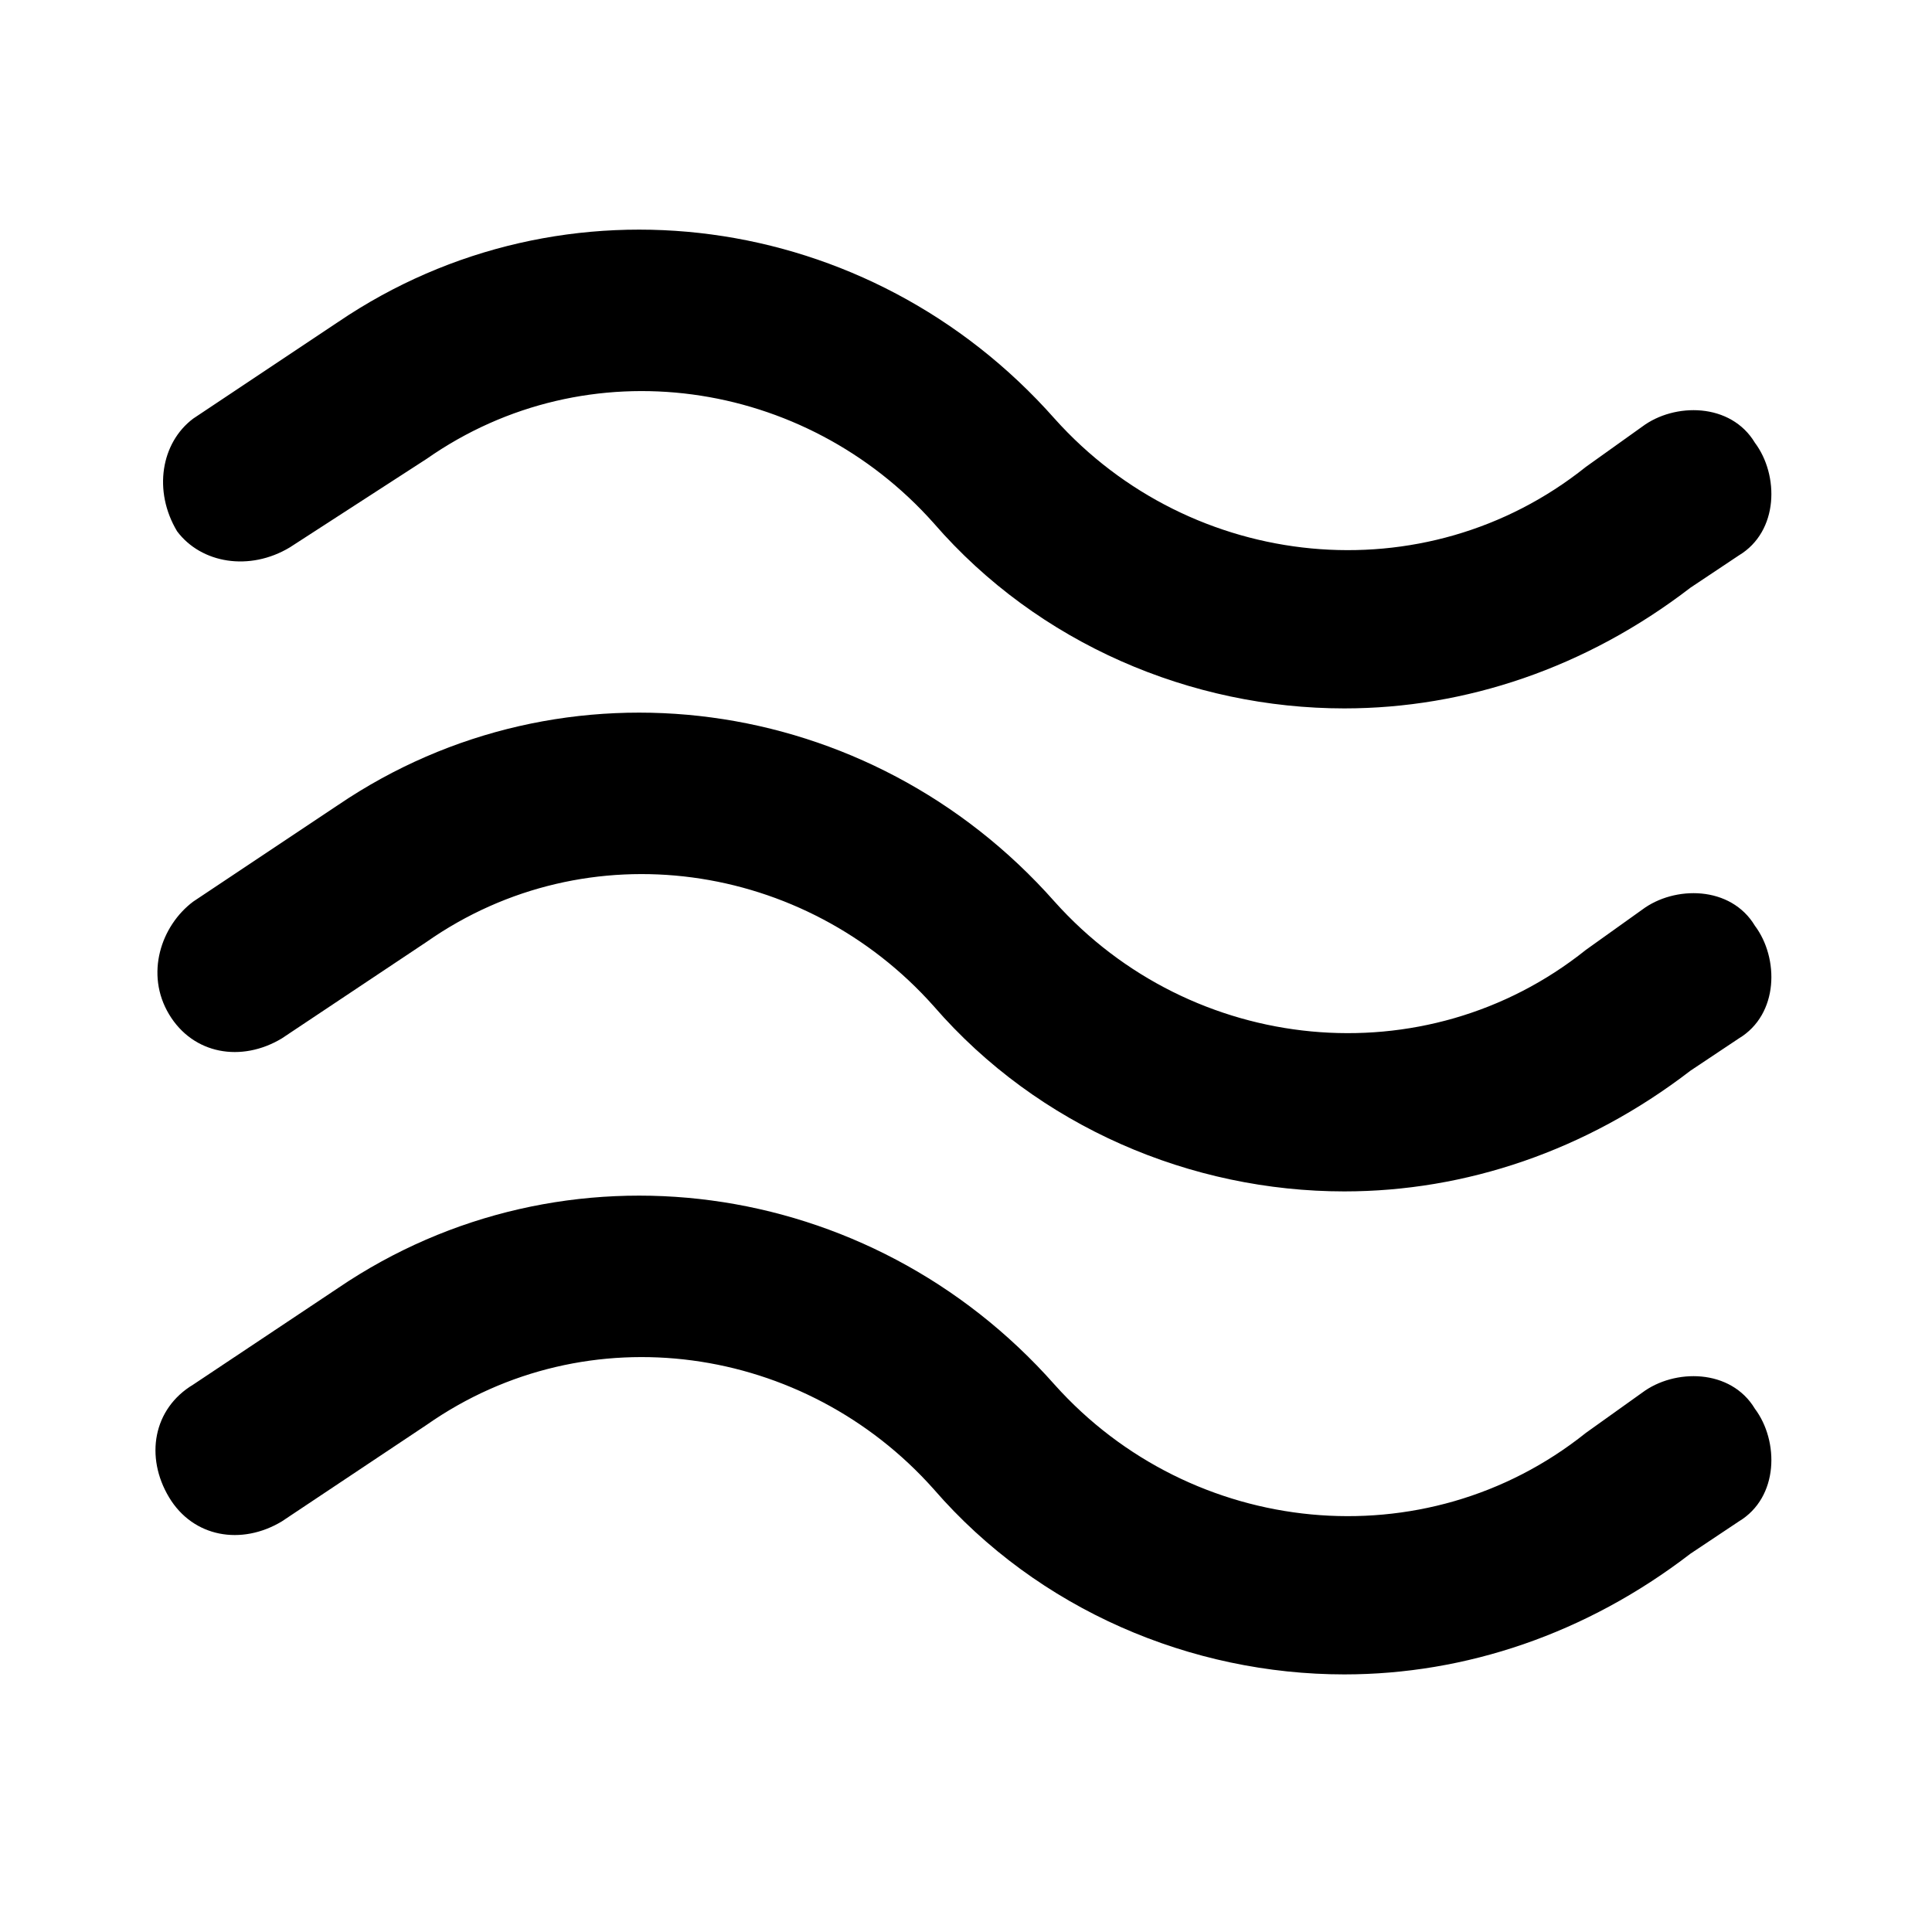 <?xml version="1.0" ?>

<svg width="800px" height="800px" viewBox="0 0 24 24" version="1.1" xml:space="preserve" xmlns="http://www.w3.org/2000/svg" xmlns:xlink="http://www.w3.org/1999/xlink">
<style type="text/css">
	.st0{opacity:0.2;fill:none;stroke:#000000;stroke-width:5.000000e-02;stroke-miterlimit:10;}
	.st1{fill:none;stroke:#000000;stroke-width:2;stroke-linecap:round;stroke-linejoin:round;stroke-miterlimit:10;}
</style>
<g id="Layer_1"/>
<g id="Layer_2">
<g>
<path d="M16.7,8.8c-1.9,0-3.8-0.8-5.1-2.3C10,4.7,7.3,4.3,5.3,5.7L3.6,6.8C3.1,7.1,2.5,7,2.2,6.6C1.9,6.1,2,5.5,2.4,5.2L4.2,4    c2.8-1.9,6.6-1.4,8.9,1.2c1.7,1.9,4.6,2.2,6.6,0.6l0.7-0.5c0.4-0.3,1.1-0.3,1.4,0.2c0.3,0.4,0.3,1.1-0.2,1.4L21,7.3    C19.7,8.3,18.2,8.8,16.7,8.8z"/>
</g>
<g>
<path d="M16.7,14.8c-1.9,0-3.8-0.8-5.1-2.3c-1.6-1.8-4.3-2.2-6.3-0.8l-1.8,1.2c-0.5,0.3-1.1,0.2-1.4-0.3S2,11.5,2.4,11.2L4.2,10    c2.8-1.9,6.6-1.4,8.9,1.2c1.7,1.9,4.6,2.2,6.6,0.6l0.7-0.5c0.4-0.3,1.1-0.3,1.4,0.2c0.3,0.4,0.3,1.1-0.2,1.4L21,13.3    C19.7,14.3,18.2,14.8,16.7,14.8z"/>
</g>
<g>
<path d="M16.7,20.8c-1.9,0-3.8-0.8-5.1-2.3c-1.6-1.8-4.3-2.2-6.3-0.8l-1.8,1.2c-0.5,0.3-1.1,0.2-1.4-0.3c-0.3-0.5-0.2-1.1,0.3-1.4    L4.2,16c2.8-1.9,6.6-1.4,8.9,1.2c1.7,1.9,4.6,2.2,6.6,0.6l0.7-0.5c0.4-0.3,1.1-0.3,1.4,0.2c0.3,0.4,0.3,1.1-0.2,1.4L21,19.3    C19.7,20.3,18.2,20.8,16.7,20.8z"/>
</g>
</g>
</svg>